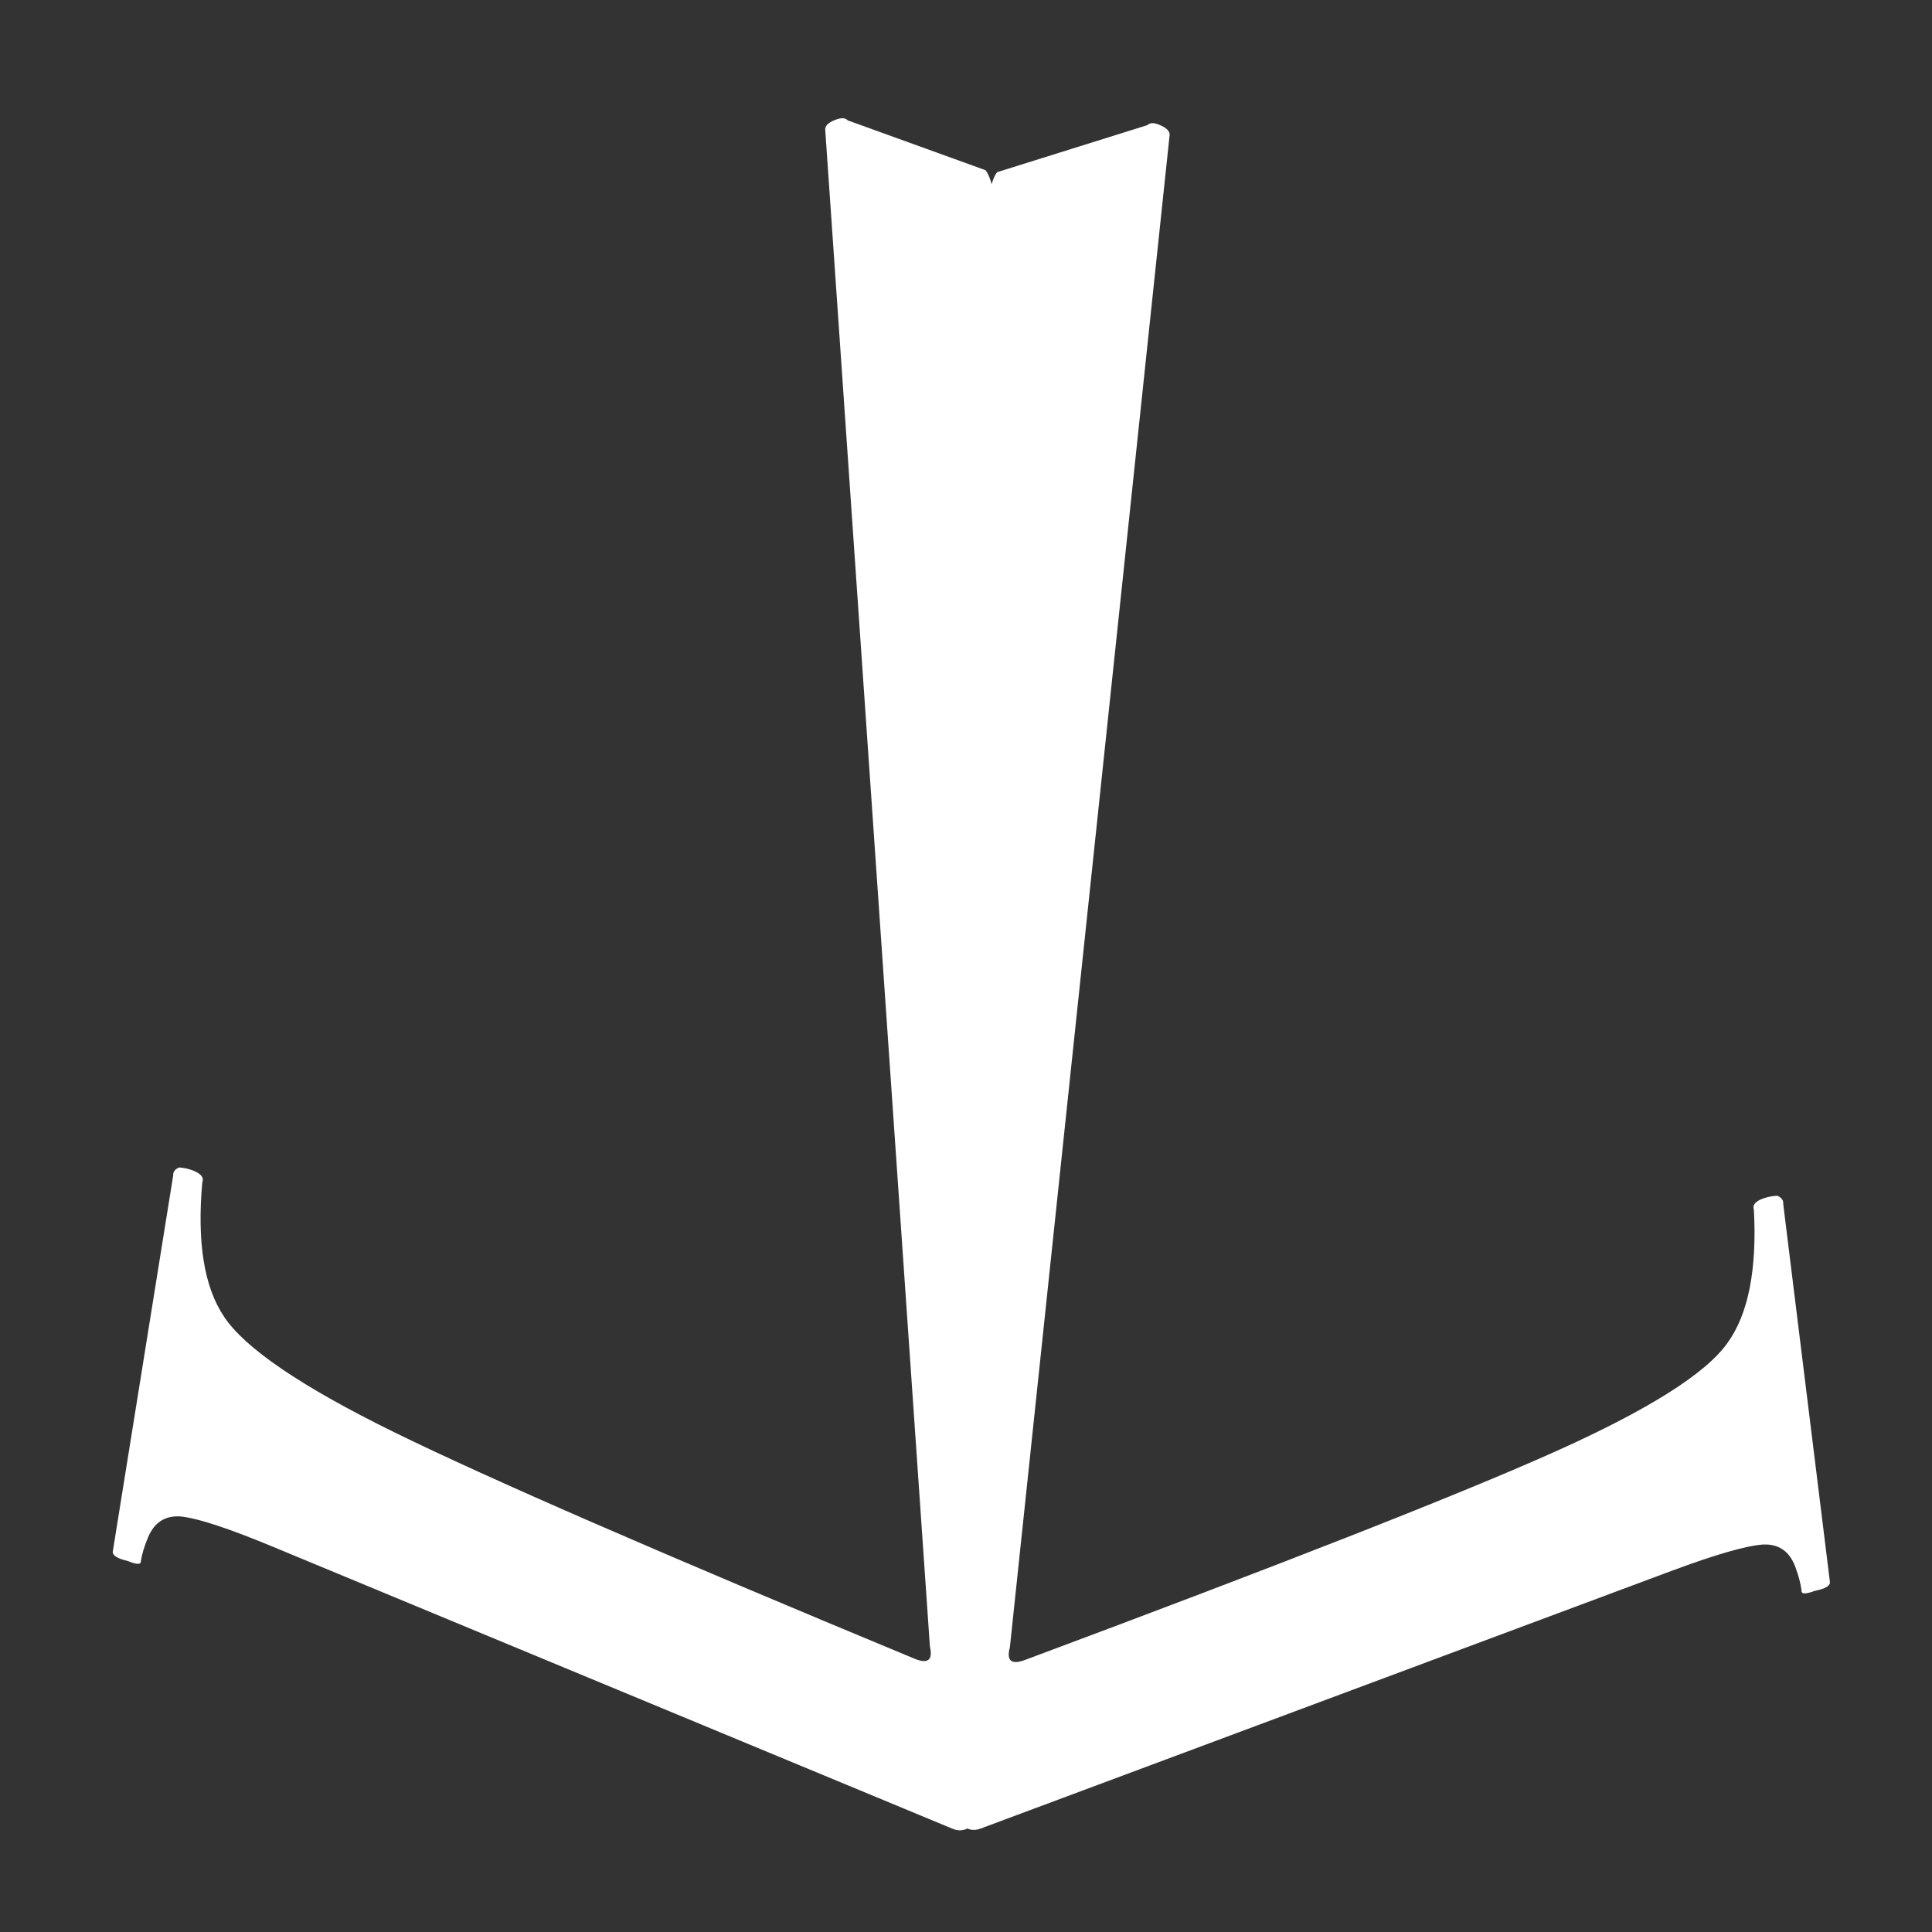 <?xml version="1.0" encoding="UTF-8"?> <svg xmlns="http://www.w3.org/2000/svg" width="60" height="60" viewBox="0 0 60 60" fill="none"><rect x="0" y="0" width="60" height="60" fill="#333333" stroke="none"/> <path d="M30.454 10.296C30.533 9.343 30.474 5.911 30.969 5.346L35.636 3.885C35.713 3.802 35.85 3.805 36.046 3.894C36.243 3.984 36.335 4.085 36.323 4.199L31.363 51.156C31.249 51.579 31.407 51.71 31.836 51.55C39.841 48.564 45.31 46.416 48.241 45.106C51.172 43.795 52.975 42.662 53.649 41.705C54.294 40.813 54.567 39.435 54.469 37.572C54.416 37.429 54.508 37.313 54.746 37.224C54.889 37.171 55.041 37.141 55.202 37.136C55.333 37.196 55.392 37.282 55.38 37.395L56.832 49.148C56.82 49.261 56.662 49.347 56.358 49.406C56.073 49.513 55.936 49.51 55.948 49.397C55.924 49.188 55.859 48.941 55.753 48.655C55.575 48.179 55.245 47.949 54.763 47.966C54.233 48.001 53.277 48.276 51.895 48.791L30.451 56.789C30.213 56.878 30.002 56.821 29.817 56.618C29.604 56.481 29.509 56.299 29.533 56.073L30.454 10.296Z" fill="white"></path> <path d="M31.271 10.332C31.227 9.378 31.082 5.869 30.608 5.286L26.326 3.738C26.251 3.652 26.114 3.65 25.915 3.733C25.716 3.815 25.62 3.913 25.628 4.026L28.879 51.133C28.977 51.559 28.815 51.685 28.393 51.509C20.501 48.235 15.114 45.89 12.232 44.474C9.351 43.058 7.59 41.86 6.951 40.879C6.339 39.964 6.116 38.578 6.282 36.719C6.34 36.578 6.252 36.459 6.017 36.361C5.876 36.303 5.726 36.268 5.565 36.256C5.432 36.311 5.37 36.396 5.378 36.509L3.5 48.202C3.508 48.315 3.662 48.407 3.964 48.477C4.246 48.594 4.383 48.596 4.375 48.482C4.406 48.275 4.479 48.03 4.596 47.748C4.791 47.278 5.129 47.061 5.611 47.095C6.139 47.149 7.084 47.459 8.447 48.024L29.586 56.795C29.821 56.892 30.034 56.843 30.225 56.647C30.444 56.518 30.546 56.34 30.53 56.113L31.271 10.332Z" fill="white"></path> </svg> 